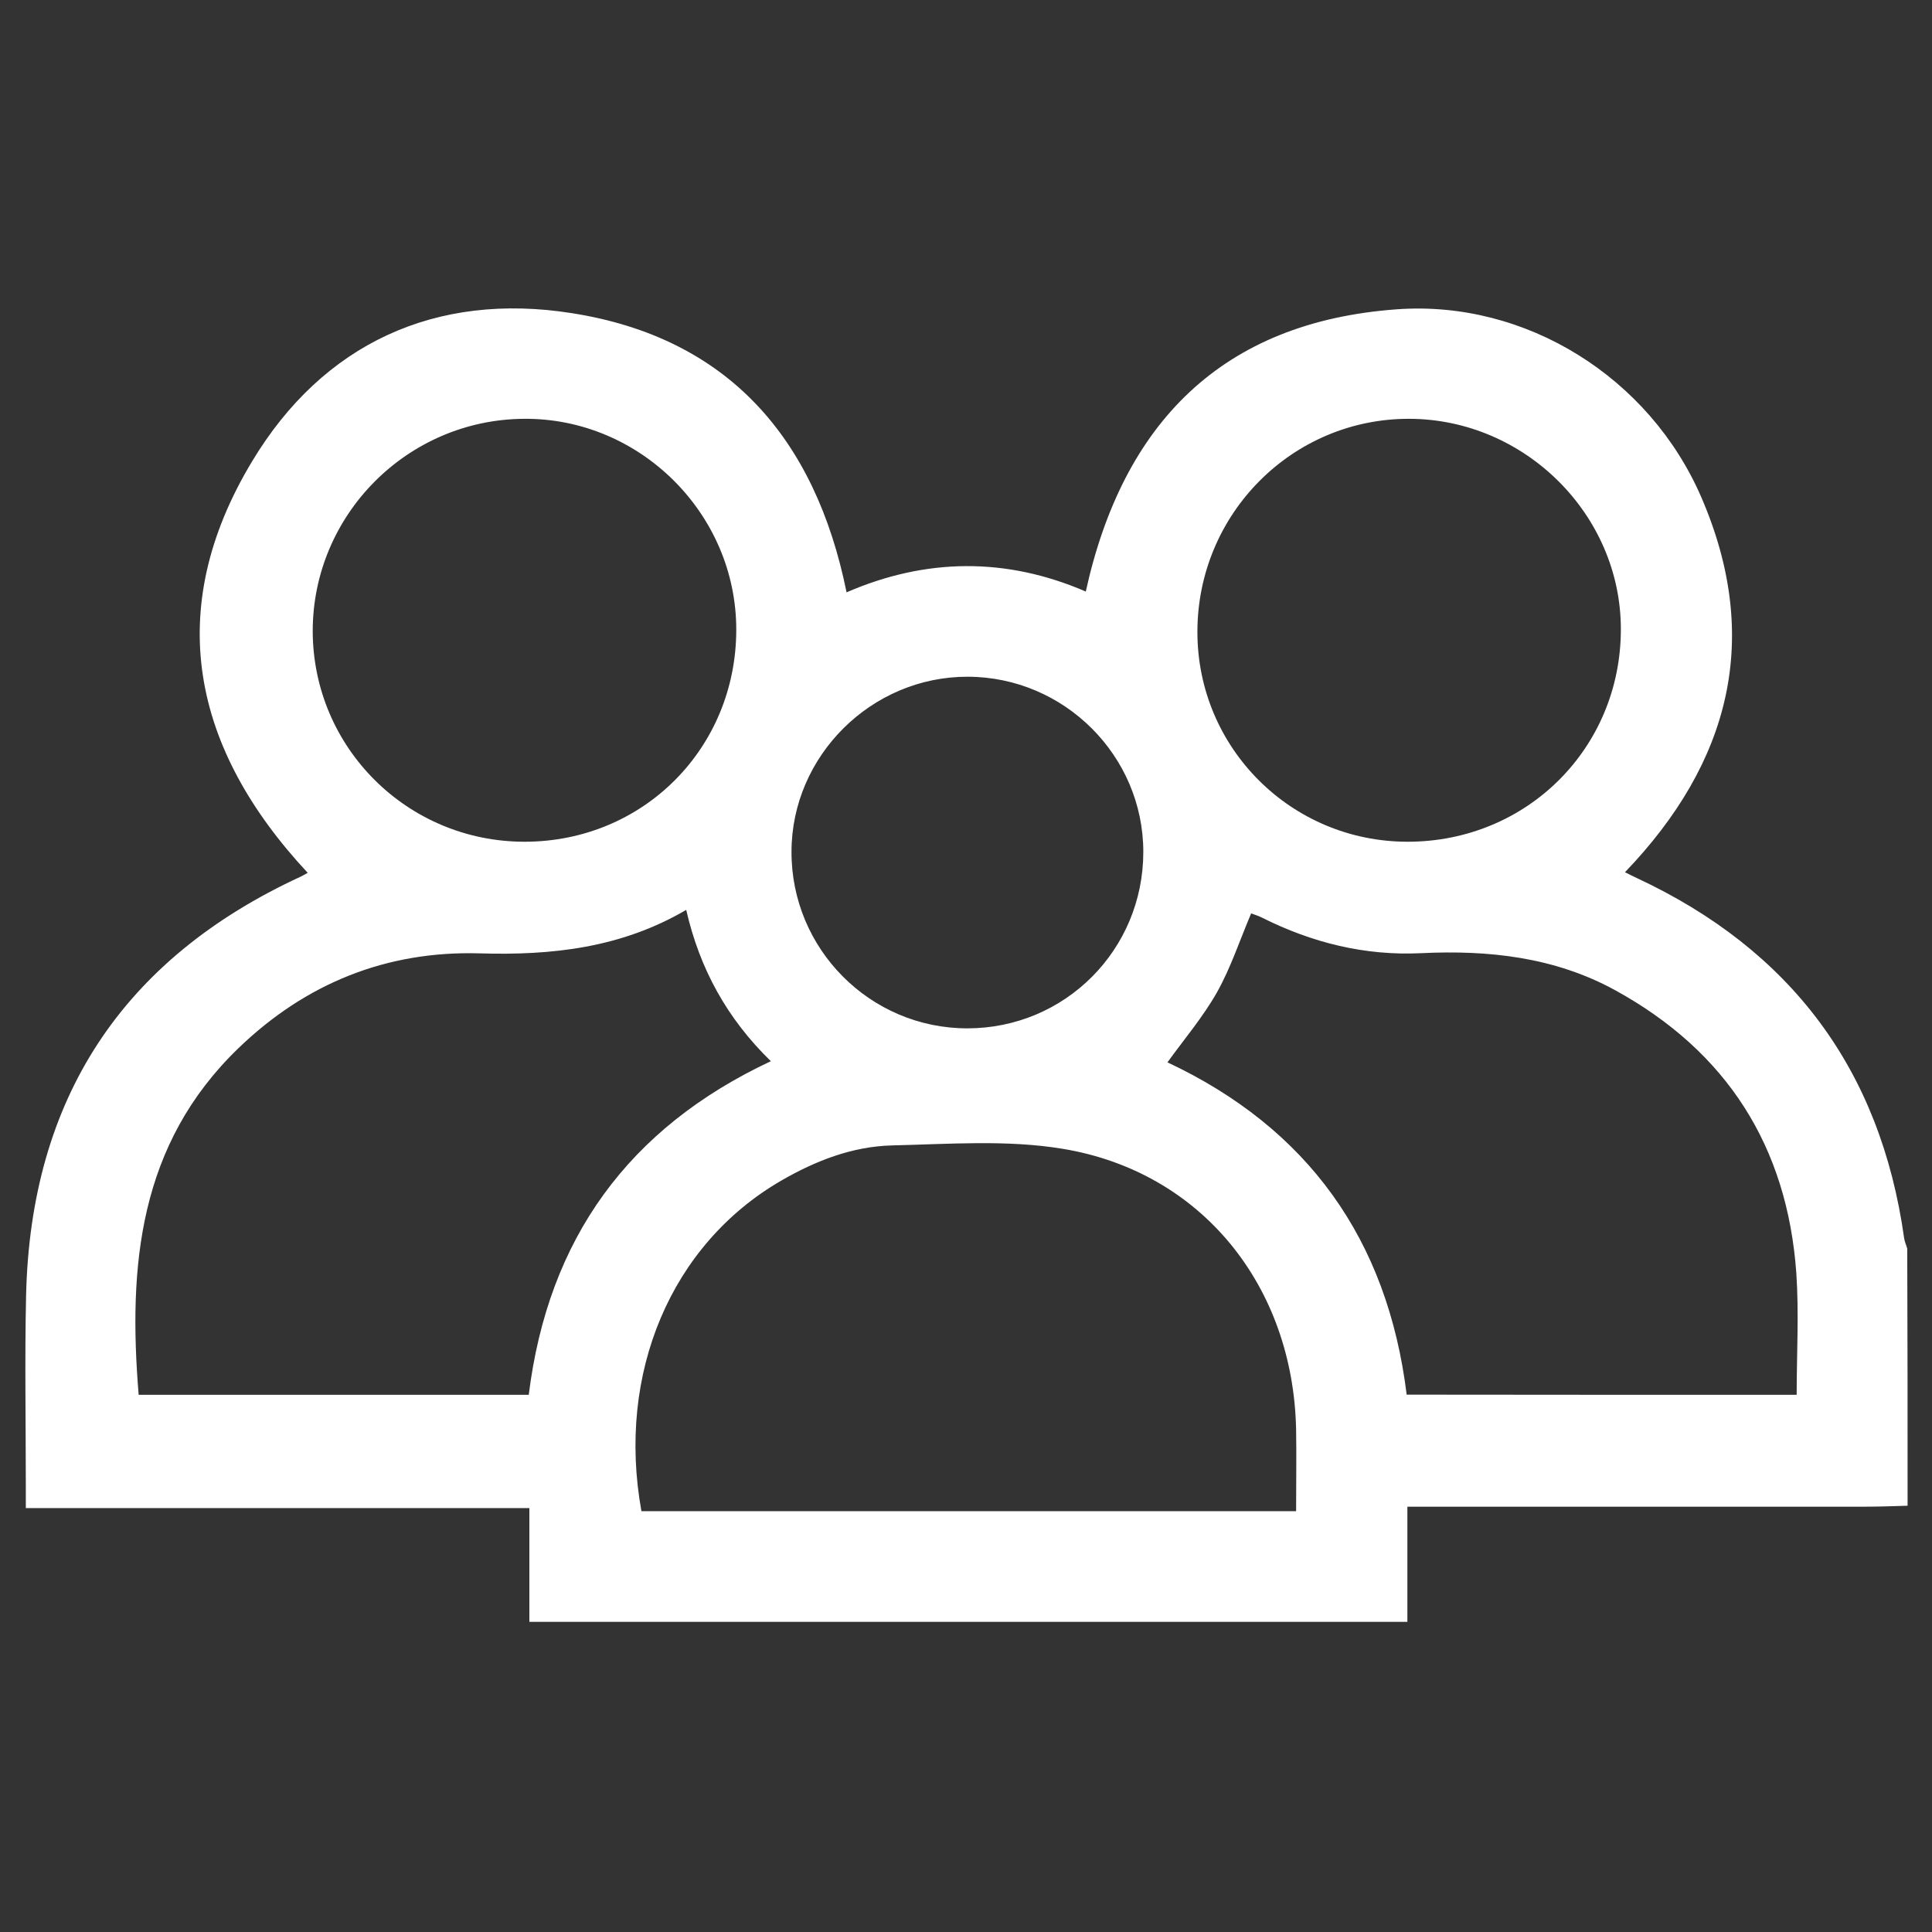 <svg width="22" height="22" viewBox="0 0 22 22" fill="none" xmlns="http://www.w3.org/2000/svg">
<rect x="0" y="0" width="22" height="22" fill="#333333" stroke="none"/>
<path d="M21.722 17.146C21.555 17.151 21.388 17.157 21.221 17.157C19.582 17.157 17.943 17.157 16.304 17.157C16.22 17.157 16.139 17.157 16.026 17.157C16.026 17.599 16.026 18.028 16.026 18.468C12.682 18.468 9.365 18.468 6.028 18.468C6.028 18.042 6.028 17.621 6.028 17.173C4.114 17.173 2.222 17.173 0.294 17.173C0.294 17.076 0.294 17.003 0.294 16.931C0.294 16.205 0.281 15.479 0.297 14.755C0.347 12.515 1.39 10.92 3.427 9.981C3.451 9.97 3.476 9.954 3.504 9.939C2.184 8.524 1.854 6.94 2.871 5.253C3.678 3.911 4.963 3.321 6.512 3.566C8.287 3.845 9.284 4.987 9.64 6.745C10.544 6.353 11.457 6.344 12.364 6.736C12.786 4.817 13.917 3.665 15.908 3.522C17.377 3.416 18.783 4.298 19.373 5.662C20.066 7.264 19.705 8.681 18.504 9.932C18.546 9.954 18.592 9.976 18.638 9.998C20.393 10.817 21.414 12.179 21.683 14.101C21.689 14.141 21.707 14.178 21.718 14.218C21.722 15.193 21.722 16.169 21.722 17.146ZM14.759 17.208C14.759 16.889 14.764 16.583 14.759 16.279C14.726 14.64 13.679 13.34 12.097 13.081C11.466 12.977 10.806 13.028 10.159 13.043C9.708 13.054 9.288 13.217 8.896 13.444C7.642 14.17 7.02 15.637 7.304 17.208C9.774 17.208 12.247 17.208 14.759 17.208ZM7.814 10.361C7.073 10.795 6.283 10.881 5.46 10.856C4.402 10.826 3.482 11.197 2.717 11.934C1.579 13.03 1.458 14.418 1.579 15.883C3.06 15.883 4.54 15.883 6.021 15.883C6.241 14.108 7.154 12.845 8.778 12.084C8.278 11.598 7.968 11.032 7.814 10.361ZM20.459 15.883C20.459 15.413 20.486 14.953 20.455 14.497C20.352 13.054 19.663 11.972 18.389 11.274C17.701 10.898 16.951 10.817 16.183 10.854C15.543 10.885 14.94 10.735 14.37 10.449C14.324 10.425 14.273 10.412 14.247 10.401C14.115 10.713 14.014 11.021 13.86 11.296C13.701 11.578 13.488 11.829 13.294 12.097C14.891 12.847 15.8 14.112 16.018 15.881C17.496 15.883 18.97 15.883 20.459 15.883ZM16.029 9.585C17.388 9.585 18.46 8.516 18.457 7.16C18.455 5.858 17.362 4.773 16.049 4.769C14.717 4.765 13.635 5.851 13.635 7.196C13.635 8.518 14.704 9.585 16.029 9.585ZM5.973 9.585C7.323 9.585 8.384 8.522 8.384 7.169C8.384 5.849 7.286 4.758 5.966 4.769C4.639 4.778 3.561 5.862 3.561 7.187C3.564 8.513 4.639 9.585 5.973 9.585ZM11.015 11.71C12.126 11.71 13.019 10.817 13.019 9.701C13.019 8.606 12.119 7.708 11.019 7.706C9.924 7.704 9.015 8.606 9.013 9.697C9.009 10.806 9.908 11.71 11.015 11.71Z" fill="white"/>
</svg>
